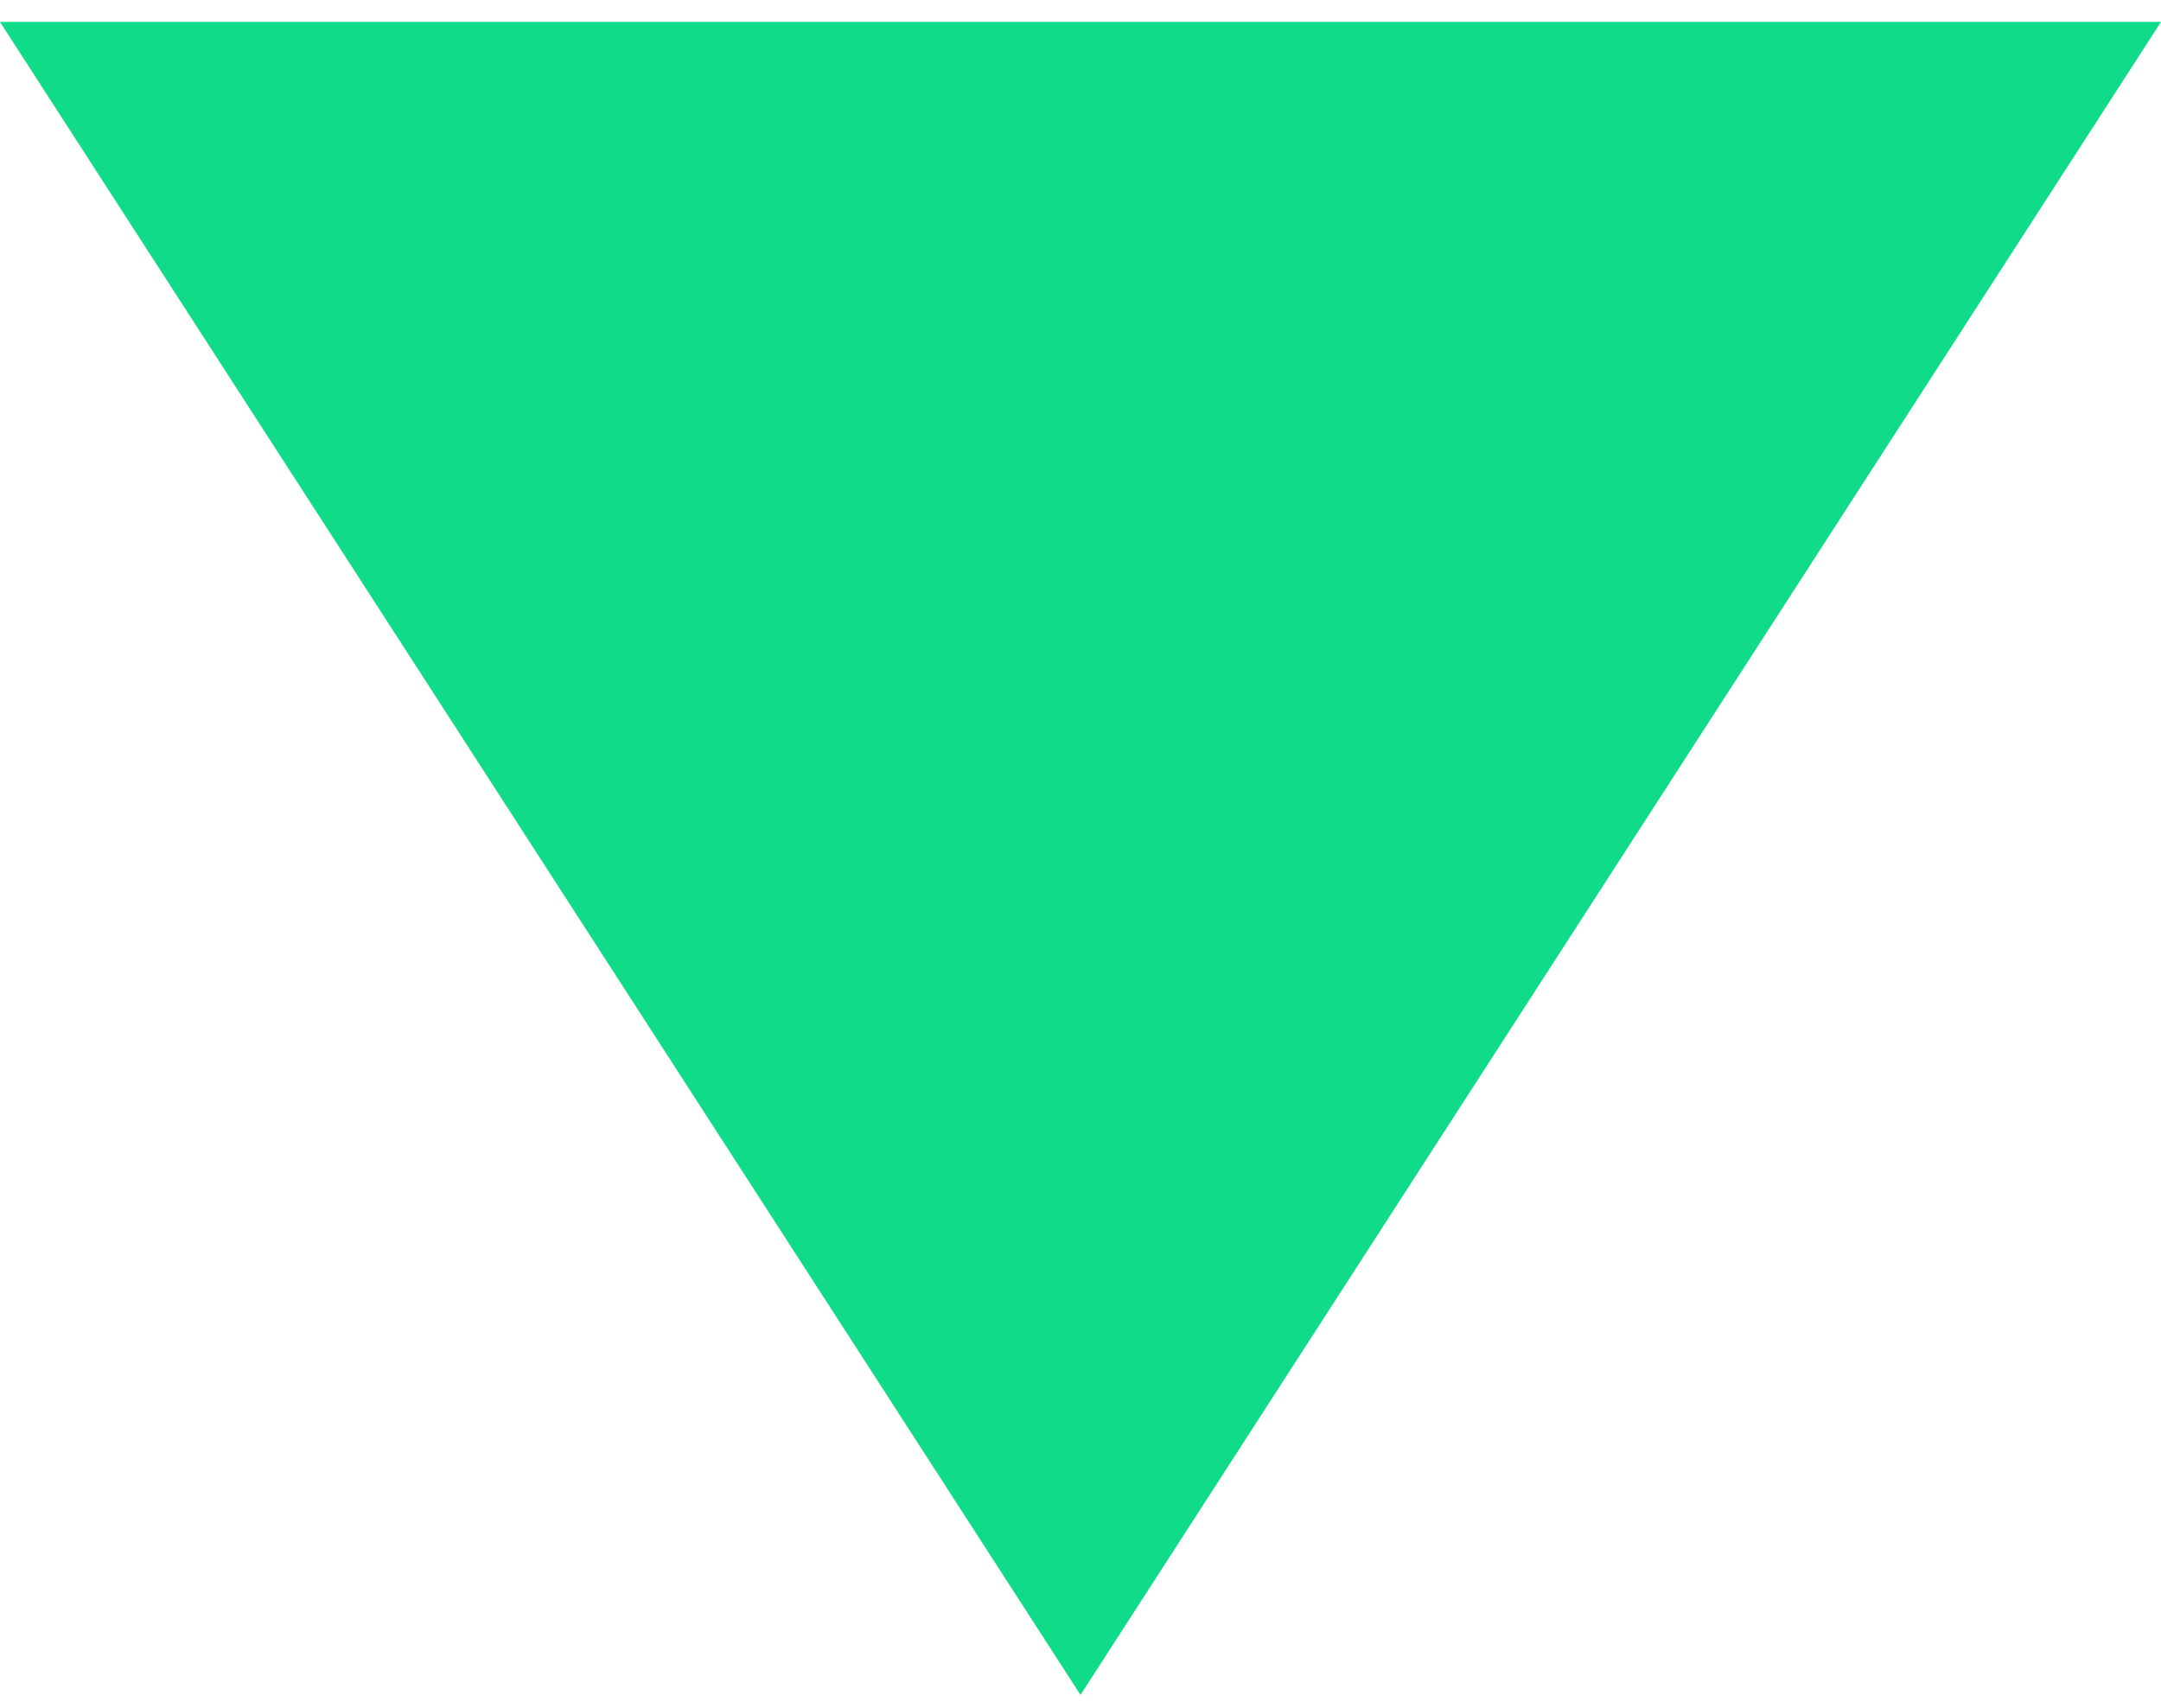<?xml version="1.0" encoding="UTF-8"?>
<svg xmlns="http://www.w3.org/2000/svg" width="62" height="49" viewBox="0 0 62 49" fill="none">
  <path d="M31 48.629L62 0.629L0 0.629L31 48.629Z" fill="#0FDB89"></path>
</svg>
